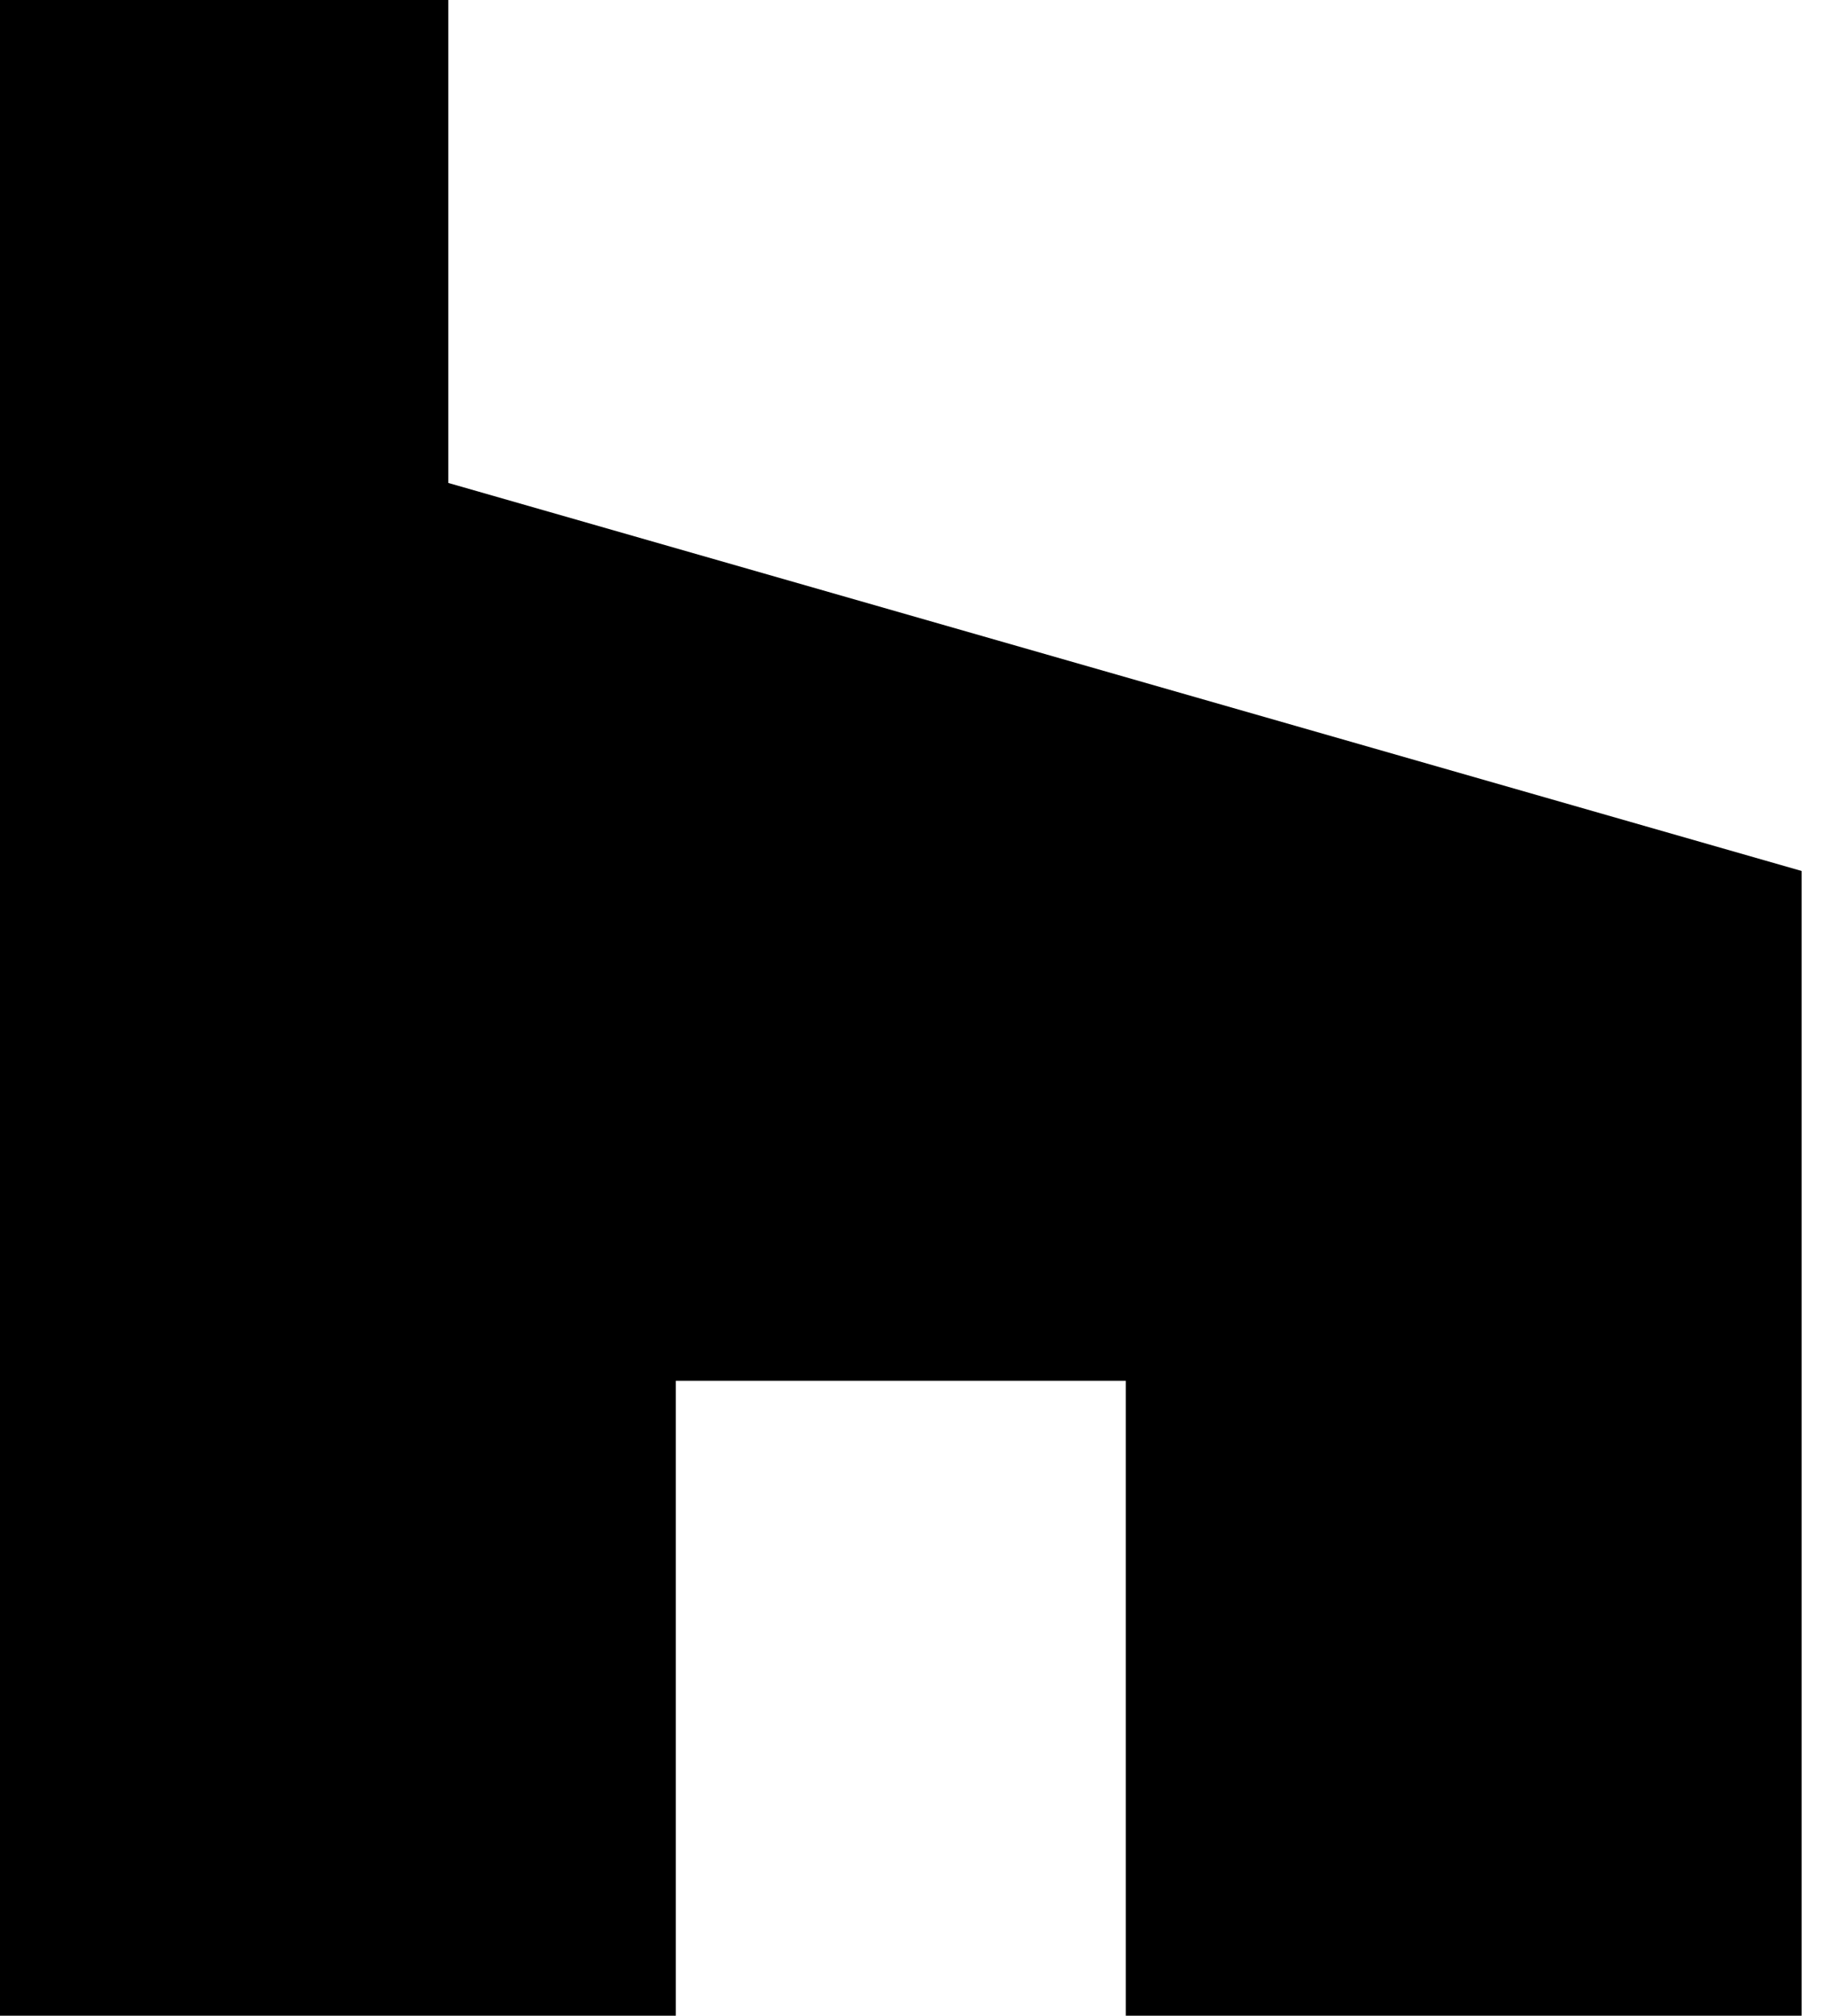 <svg fill="currentColor" version="1.1" xmlns="http://www.w3.org/2000/svg" width="29" height="32" viewBox="0 0 29 32"><path d="M0 0v32h10.733v-10.080h7.147v10.080h10.733v-18.173l-21.493-6.16v-7.667h-7.12z"></path></svg>